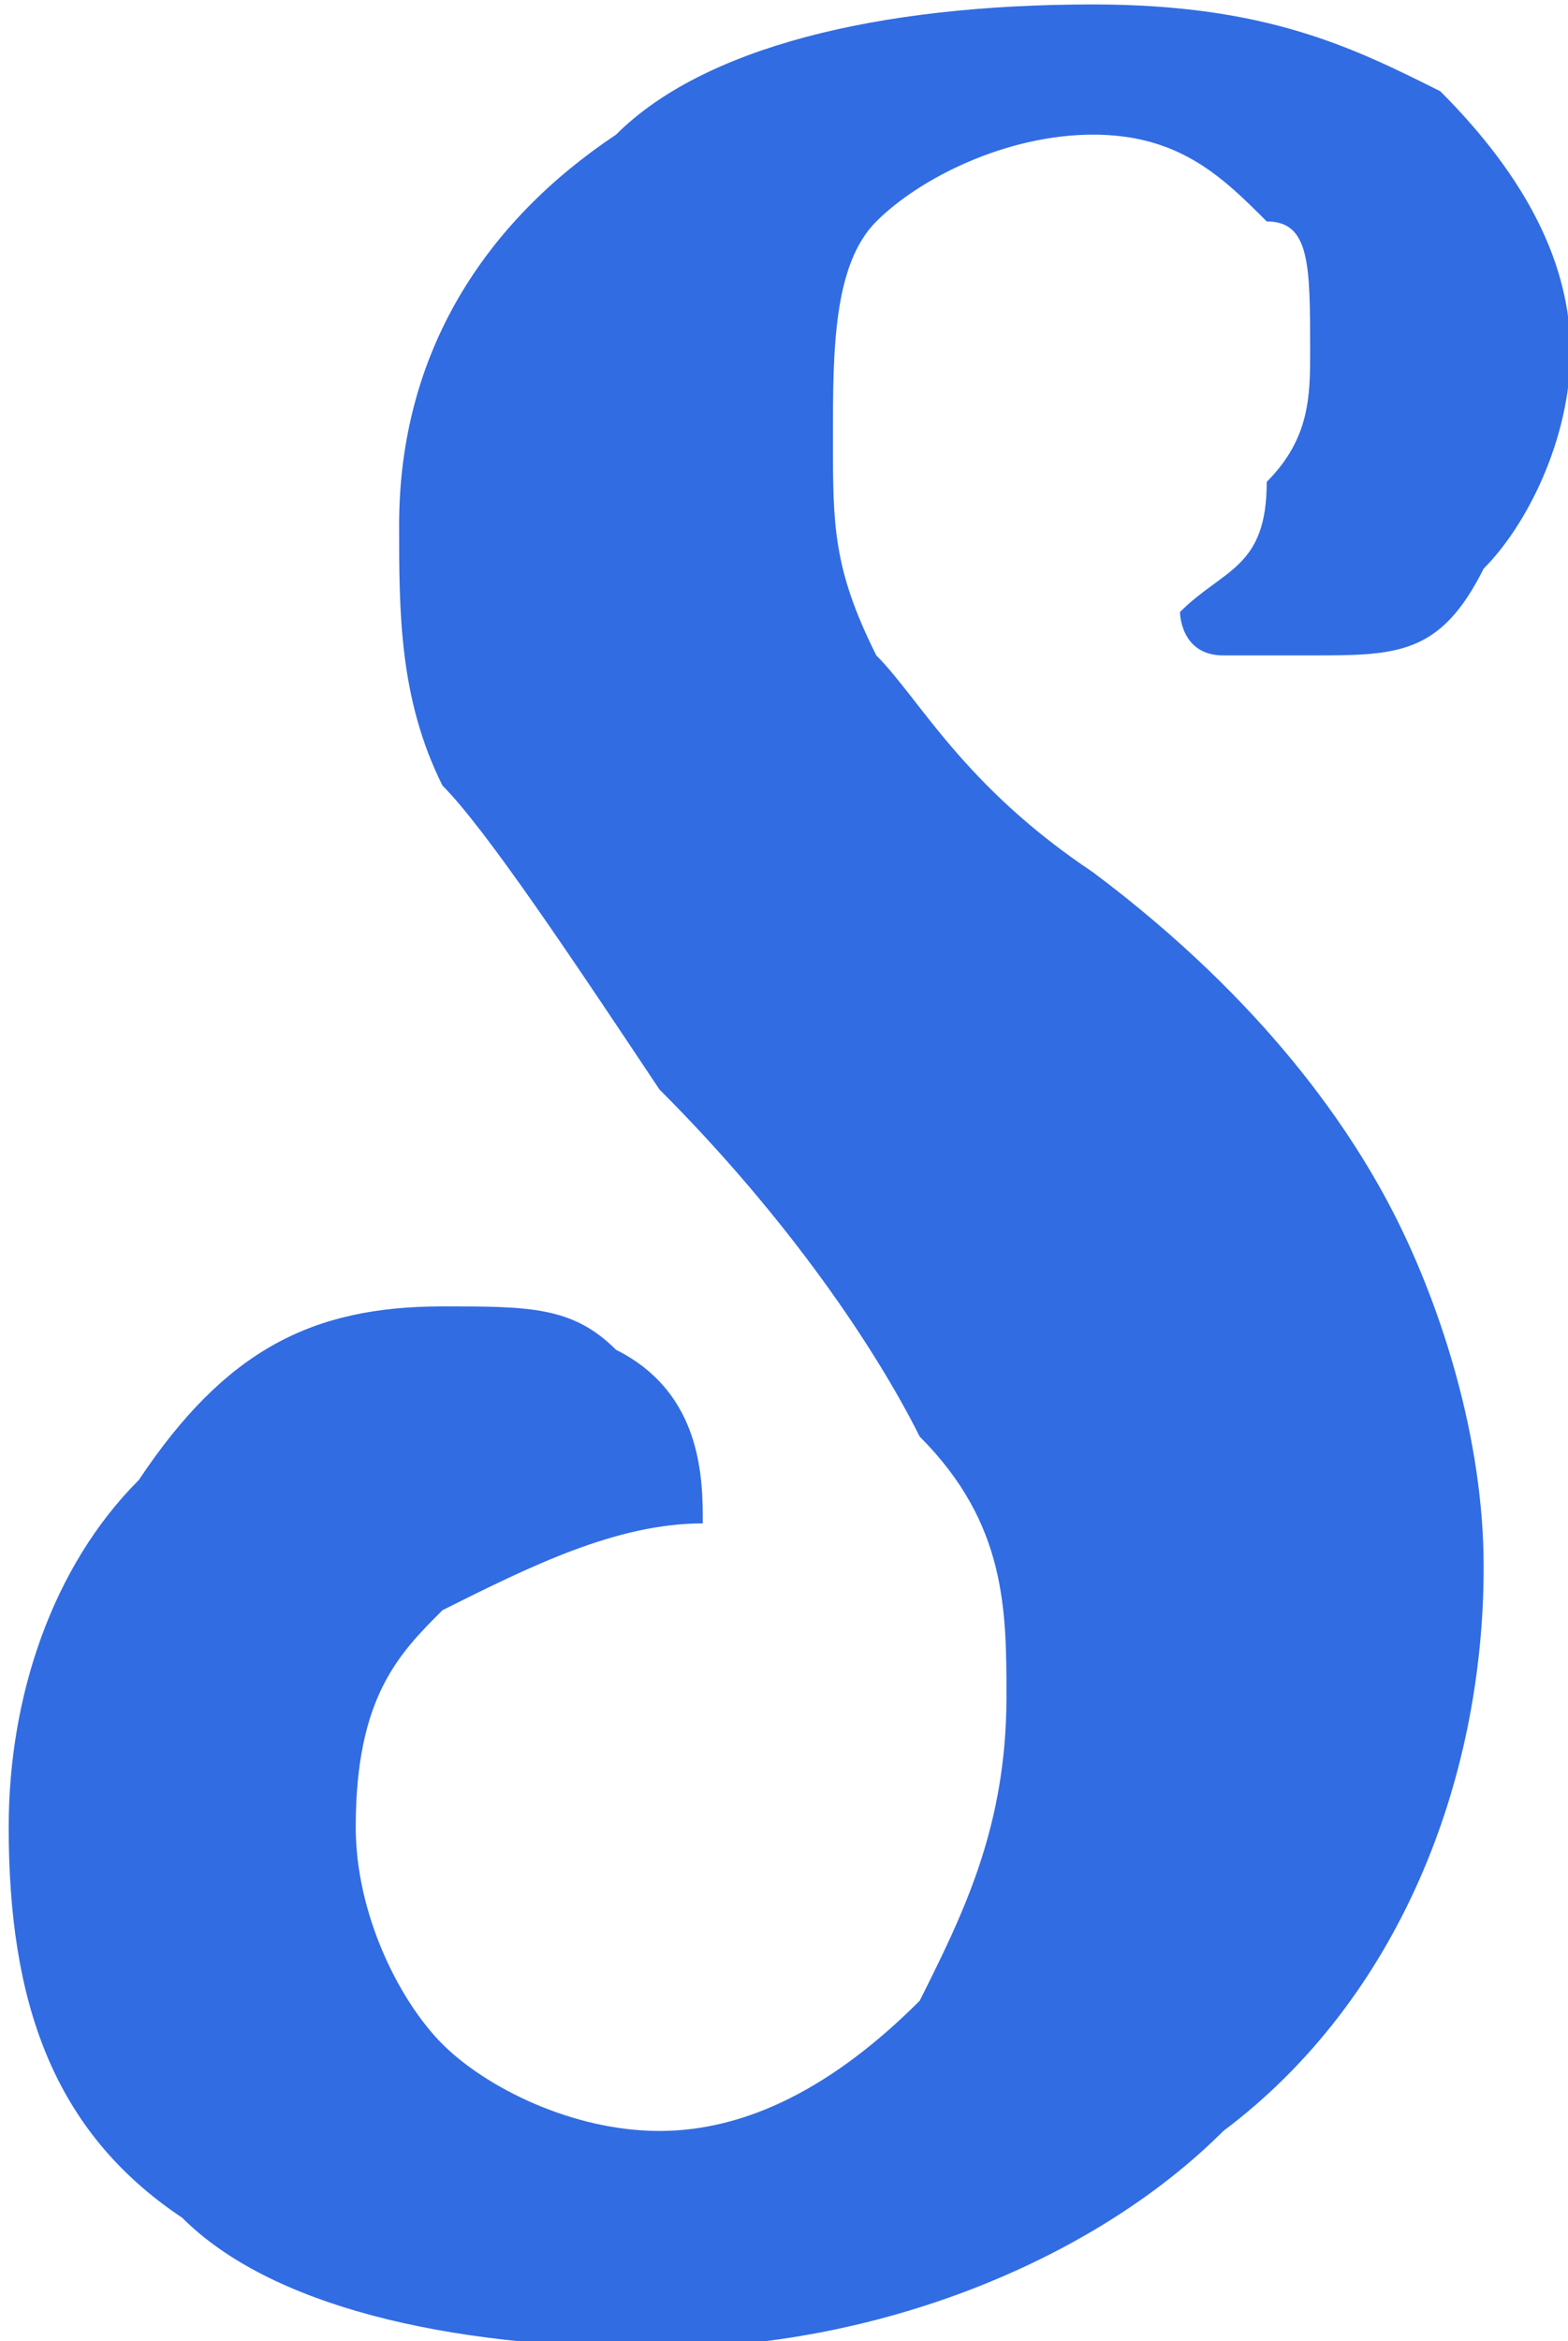 <?xml version="1.0" encoding="utf-8"?>
<!-- Generator: Adobe Illustrator 24.1.1, SVG Export Plug-In . SVG Version: 6.00 Build 0)  -->
<svg version="1.1" id="Layer_1" xmlns="http://www.w3.org/2000/svg" xmlns:xlink="http://www.w3.org/1999/xlink" x="0px" y="0px"
	 viewBox="0 0 20.1 30" style="enable-background:new 0 0 20.1 30;" xml:space="preserve">
<style type="text/css">
	.st0{fill:#316CE2;}
</style>
<g id="_x36_f5f5b75-8284-44e1-aa09-7ceb867b6e09" transform="matrix(5.561,0,0,5.561,-2.113,-22.187)">
	<path class="st0" d="M1.3,5.2L1.3,5.2L1.3,5.2c0-0.4,0.2-0.7,0.5-0.9l0,0l0,0C2,4.1,2.4,4,2.9,4l0,0l0,0c0.4,0,0.6,0.1,0.8,0.2l0,0
		l0,0C3.9,4.4,4,4.6,4,4.8l0,0l0,0C4,5,3.9,5.2,3.8,5.3l0,0l0,0C3.7,5.5,3.6,5.5,3.4,5.5l0,0l0,0c-0.1,0-0.1,0-0.2,0l0,0l0,0
		c-0.1,0-0.1-0.1-0.1-0.1l0,0l0,0c0.1-0.1,0.2-0.1,0.2-0.3l0,0l0,0C3.4,5,3.4,4.9,3.4,4.8l0,0l0,0c0-0.2,0-0.3-0.1-0.3l0,0l0,0
		C3.2,4.4,3.1,4.3,2.9,4.3l0,0l0,0c-0.2,0-0.4,0.1-0.5,0.2l0,0l0,0C2.3,4.6,2.3,4.8,2.3,5l0,0l0,0c0,0.2,0,0.3,0.1,0.5l0,0l0,0
		C2.5,5.6,2.6,5.8,2.9,6l0,0l0,0c0.4,0.3,0.6,0.6,0.7,0.8l0,0l0,0C3.7,7,3.8,7.3,3.8,7.6l0,0l0,0c0,0.5-0.2,1-0.6,1.3l0,0l0,0
		C2.9,9.2,2.4,9.4,1.9,9.4l0,0l0,0C1.4,9.4,1,9.3,0.8,9.1l0,0l0,0C0.5,8.9,0.4,8.6,0.4,8.2l0,0l0,0c0-0.3,0.1-0.6,0.3-0.8l0,0l0,0
		C0.9,7.1,1.1,7,1.4,7l0,0l0,0c0.2,0,0.3,0,0.4,0.1l0,0l0,0C2,7.2,2,7.4,2,7.5l0,0l0,0c-0.2,0-0.4,0.1-0.6,0.2l0,0l0,0
		C1.3,7.8,1.2,7.9,1.2,8.2l0,0l0,0c0,0.2,0.1,0.4,0.2,0.5l0,0l0,0c0.1,0.1,0.3,0.2,0.5,0.2l0,0l0,0c0.2,0,0.4-0.1,0.6-0.3l0,0l0,0
		c0.1-0.2,0.2-0.4,0.2-0.7l0,0l0,0c0-0.2,0-0.4-0.2-0.6l0,0l0,0C2.4,7.1,2.2,6.8,1.9,6.5l0,0l0,0C1.7,6.2,1.5,5.9,1.4,5.8l0,0l0,0
		C1.3,5.6,1.3,5.4,1.3,5.2z"/>
</g>
</svg>
